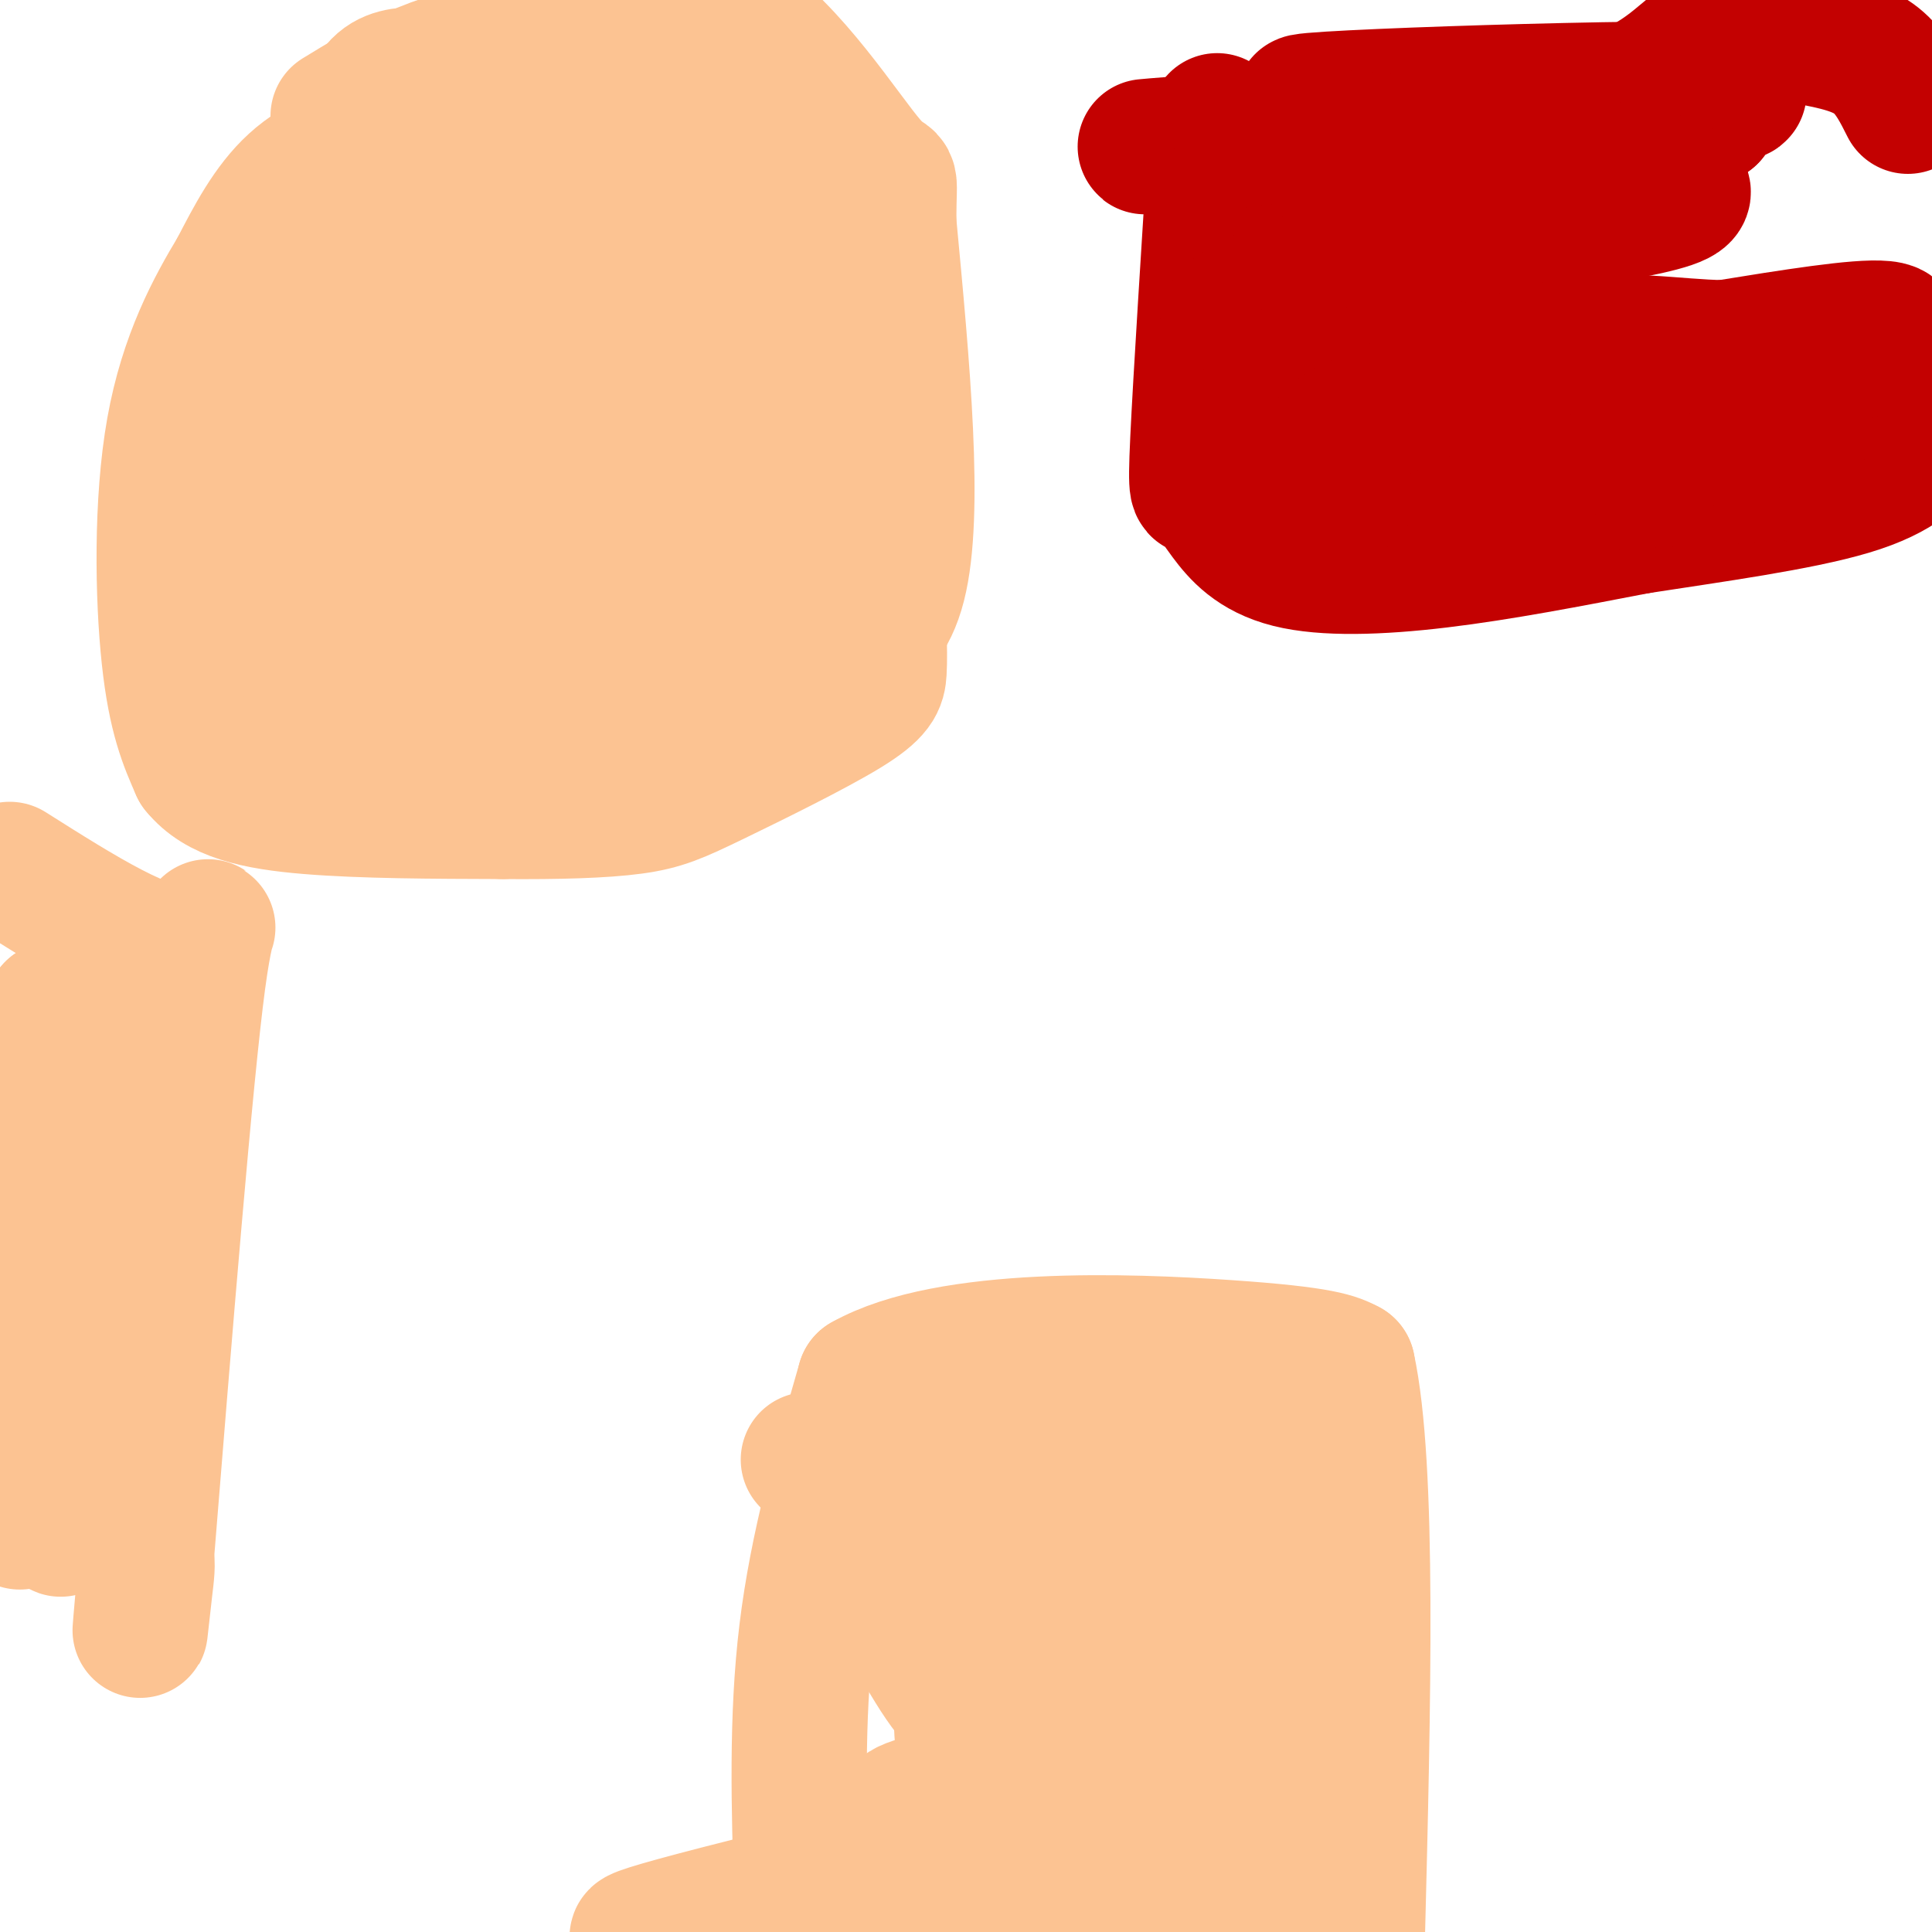 <svg viewBox='0 0 400 400' version='1.1' xmlns='http://www.w3.org/2000/svg' xmlns:xlink='http://www.w3.org/1999/xlink'><g fill='none' stroke='#FCC392' stroke-width='28' stroke-linecap='round' stroke-linejoin='round'><path d='M4,315c0.000,0.000 0.100,0.100 0.1,0.1'/><path d='M36,121c11.333,4.917 22.667,9.833 40,12c17.333,2.167 40.667,1.583 64,1'/><path d='M140,134c14.286,0.036 18.000,-0.375 25,0c7.000,0.375 17.286,1.536 21,-13c3.714,-14.536 0.857,-44.768 -2,-75'/><path d='M184,46c0.030,-12.474 1.105,-6.160 -4,-12c-5.105,-5.840 -16.390,-23.836 -28,-31c-11.610,-7.164 -23.545,-3.498 -34,1c-10.455,4.498 -19.430,9.826 -27,11c-7.570,1.174 -13.734,-1.808 -16,12c-2.266,13.808 -0.633,44.404 1,75'/><path d='M76,102c0.082,13.043 -0.213,8.149 5,7c5.213,-1.149 15.935,1.446 24,0c8.065,-1.446 13.474,-6.932 31,-18c17.526,-11.068 47.171,-27.716 42,-34c-5.171,-6.284 -45.158,-2.203 -67,1c-21.842,3.203 -25.541,5.527 -31,9c-5.459,3.473 -12.680,8.096 -17,11c-4.320,2.904 -5.740,4.090 1,5c6.740,0.910 21.640,1.546 35,0c13.360,-1.546 25.180,-5.273 37,-9'/><path d='M136,74c9.386,-4.089 14.350,-9.813 20,-14c5.650,-4.187 11.987,-6.837 3,-8c-8.987,-1.163 -33.297,-0.840 -45,0c-11.703,0.840 -10.797,2.198 -18,7c-7.203,4.802 -22.515,13.048 -30,18c-7.485,4.952 -7.144,6.609 -7,9c0.144,2.391 0.092,5.516 2,8c1.908,2.484 5.775,4.327 14,5c8.225,0.673 20.809,0.178 27,0c6.191,-0.178 5.989,-0.037 10,-5c4.011,-4.963 12.234,-15.028 20,-26c7.766,-10.972 15.076,-22.849 8,-28c-7.076,-5.151 -28.538,-3.575 -50,-2'/><path d='M90,38c-11.733,-0.499 -16.065,-0.747 -21,0c-4.935,0.747 -10.474,2.488 -14,9c-3.526,6.512 -5.040,17.796 -5,24c0.040,6.204 1.634,7.329 3,9c1.366,1.671 2.504,3.887 8,6c5.496,2.113 15.351,4.121 24,3c8.649,-1.121 16.091,-5.373 22,-10c5.909,-4.627 10.283,-9.630 15,-16c4.717,-6.370 9.776,-14.106 15,-26c5.224,-11.894 10.612,-27.947 16,-44'/><path d='M115,5c-16.719,15.635 -33.437,31.271 -42,40c-8.563,8.729 -8.969,10.552 -12,22c-3.031,11.448 -8.686,32.520 -11,44c-2.314,11.480 -1.285,13.368 0,20c1.285,6.632 2.828,18.010 8,23c5.172,4.990 13.973,3.594 20,5c6.027,1.406 9.278,5.616 20,-3c10.722,-8.616 28.913,-30.056 39,-44c10.087,-13.944 12.070,-20.391 18,-29c5.930,-8.609 15.807,-19.379 8,-24c-7.807,-4.621 -33.299,-3.094 -49,0c-15.701,3.094 -21.612,7.756 -27,11c-5.388,3.244 -10.254,5.070 -13,11c-2.746,5.930 -3.373,15.965 -4,26'/><path d='M70,107c-1.311,5.065 -2.590,4.726 2,7c4.590,2.274 15.049,7.160 24,10c8.951,2.840 16.395,3.633 28,0c11.605,-3.633 27.372,-11.693 37,-19c9.628,-7.307 13.117,-13.860 15,-18c1.883,-4.140 2.160,-5.865 4,-7c1.840,-1.135 5.243,-1.679 -3,-2c-8.243,-0.321 -28.134,-0.421 -40,0c-11.866,0.421 -15.708,1.361 -23,5c-7.292,3.639 -18.033,9.975 -24,13c-5.967,3.025 -7.161,2.737 -9,11c-1.839,8.263 -4.325,25.076 -4,33c0.325,7.924 3.460,6.957 7,8c3.540,1.043 7.485,4.094 16,6c8.515,1.906 21.600,2.667 29,2c7.400,-0.667 9.114,-2.762 14,-8c4.886,-5.238 12.943,-13.619 21,-22'/><path d='M164,126c5.639,-8.223 9.237,-17.781 11,-28c1.763,-10.219 1.690,-21.098 1,-26c-0.690,-4.902 -1.998,-3.827 -1,-8c0.998,-4.173 4.301,-13.596 -14,-19c-18.301,-5.404 -58.207,-6.790 -76,-5c-17.793,1.790 -13.472,6.756 -13,9c0.472,2.244 -2.904,1.766 -5,10c-2.096,8.234 -2.910,25.178 0,36c2.910,10.822 9.546,15.520 18,18c8.454,2.480 18.727,2.740 29,3'/><path d='M114,116c6.099,0.910 6.845,1.684 11,0c4.155,-1.684 11.718,-5.825 17,-9c5.282,-3.175 8.283,-5.385 11,-8c2.717,-2.615 5.150,-5.637 6,-10c0.850,-4.363 0.118,-10.067 -7,-22c-7.118,-11.933 -20.623,-30.095 -27,-38c-6.377,-7.905 -5.627,-5.552 -12,-4c-6.373,1.552 -19.870,2.302 -30,4c-10.130,1.698 -16.894,4.342 -22,9c-5.106,4.658 -8.553,11.329 -12,18'/><path d='M49,56c-4.667,7.726 -10.333,18.042 -13,33c-2.667,14.958 -2.333,34.560 -1,47c1.333,12.440 3.667,17.720 6,23'/><path d='M41,159c4.267,5.311 11.933,7.089 23,8c11.067,0.911 25.533,0.956 40,1'/><path d='M104,168c11.680,0.092 20.881,-0.177 27,-1c6.119,-0.823 9.156,-2.200 17,-6c7.844,-3.800 20.497,-10.023 27,-14c6.503,-3.977 6.858,-5.708 7,-8c0.142,-2.292 0.071,-5.146 0,-8'/><path d='M182,131c0.316,-5.927 1.105,-16.743 -1,-27c-2.105,-10.257 -7.105,-19.954 -9,-30c-1.895,-10.046 -0.684,-20.442 -2,-29c-1.316,-8.558 -5.158,-15.279 -9,-22'/><path d='M161,23c-1.619,-5.321 -1.167,-7.625 -11,-10c-9.833,-2.375 -29.952,-4.821 -45,-3c-15.048,1.821 -25.024,7.911 -35,14'/><path d='M2,180c14.622,9.244 29.244,18.489 36,17c6.756,-1.489 5.644,-13.711 3,6c-2.644,19.711 -6.822,71.356 -11,123'/><path d='M30,326c-1.786,20.250 -0.750,9.375 0,3c0.750,-6.375 1.214,-8.250 -4,-12c-5.214,-3.750 -16.107,-9.375 -27,-15'/><path d='M-1,302c-2.500,-18.000 4.750,-55.500 12,-93'/><path d='M11,209c1.956,7.356 0.844,72.244 1,96c0.156,23.756 1.578,6.378 3,-11'/><path d='M15,294c1.333,-14.000 3.167,-43.500 5,-73'/><path d='M166,393c-0.583,-18.583 -1.167,-37.167 1,-55c2.167,-17.833 7.083,-34.917 12,-52'/><path d='M179,286c17.422,-9.822 54.978,-8.378 75,-7c20.022,1.378 22.511,2.689 25,4'/><path d='M279,283c4.500,20.500 3.250,69.750 2,119'/><path d='M148,399c-14.101,2.268 -28.202,4.536 1,-3c29.202,-7.536 101.708,-24.875 111,-30c9.292,-5.125 -44.631,1.964 -64,6c-19.369,4.036 -4.185,5.018 11,6'/><path d='M207,378c9.042,3.669 26.148,9.843 41,12c14.852,2.157 27.450,0.297 12,0c-15.450,-0.297 -58.946,0.970 -69,0c-10.054,-0.970 13.336,-4.178 28,-8c14.664,-3.822 20.602,-8.260 27,-13c6.398,-4.740 13.257,-9.783 16,-14c2.743,-4.217 1.372,-7.609 0,-11'/><path d='M262,344c-19.024,-7.482 -66.584,-20.686 -71,-29c-4.416,-8.314 34.311,-11.738 35,-13c0.689,-1.262 -36.660,-0.360 -51,0c-14.340,0.360 -5.670,0.180 3,0'/><path d='M178,302c15.442,-2.438 52.547,-8.532 60,-10c7.453,-1.468 -14.744,1.689 -30,4c-15.256,2.311 -23.569,3.776 -14,8c9.569,4.224 37.020,11.207 52,16c14.980,4.793 17.490,7.397 20,10'/><path d='M266,330c-1.571,4.321 -15.500,10.125 -29,16c-13.500,5.875 -26.571,11.821 -22,6c4.571,-5.821 26.786,-23.411 49,-41'/><path d='M264,311c3.890,-3.432 -10.886,8.486 -19,17c-8.114,8.514 -9.567,13.622 -17,23c-7.433,9.378 -20.847,23.025 -26,18c-5.153,-5.025 -2.044,-28.721 -2,-40c0.044,-11.279 -2.978,-10.139 -6,-9'/><path d='M194,320c-3.394,-1.201 -8.880,0.296 -12,0c-3.120,-0.296 -3.876,-2.387 -1,3c2.876,5.387 9.384,18.250 14,25c4.616,6.750 7.340,7.387 10,8c2.660,0.613 5.255,1.204 11,-1c5.745,-2.204 14.642,-7.201 21,-12c6.358,-4.799 10.179,-9.399 14,-14'/><path d='M251,329c3.517,-3.502 5.310,-5.256 11,-9c5.690,-3.744 15.278,-9.478 6,-12c-9.278,-2.522 -37.421,-1.833 -50,0c-12.579,1.833 -9.594,4.809 -10,10c-0.406,5.191 -4.203,12.595 -8,20'/><path d='M200,338c-1.500,4.667 -1.250,6.333 -1,8'/></g>
<g fill='none' stroke='#C30101' stroke-width='28' stroke-linecap='round' stroke-linejoin='round'><path d='M252,25c-1.709,26.874 -3.418,53.749 -4,66c-0.582,12.251 -0.037,9.879 1,10c1.037,0.121 2.567,2.733 5,6c2.433,3.267 5.771,7.187 13,9c7.229,1.813 18.351,1.518 31,0c12.649,-1.518 26.824,-4.259 41,-7'/><path d='M339,109c15.400,-2.378 33.400,-4.822 44,-8c10.600,-3.178 13.800,-7.089 17,-11'/><path d='M395,22c-1.666,-3.322 -3.332,-6.645 -6,-9c-2.668,-2.355 -6.338,-3.744 -13,-5c-6.662,-1.256 -16.315,-2.381 -22,0c-5.685,2.381 -7.400,8.267 -24,14c-16.600,5.733 -48.085,11.313 -57,14c-8.915,2.687 4.738,2.482 22,0c17.262,-2.482 38.131,-7.241 59,-12'/><path d='M354,24c-17.051,-2.255 -89.179,-1.893 -84,-3c5.179,-1.107 87.663,-3.683 90,-2c2.337,1.683 -75.475,7.624 -106,10c-30.525,2.376 -13.762,1.188 3,0'/><path d='M257,29c2.128,-0.489 5.949,-1.710 27,0c21.051,1.710 59.331,6.352 64,10c4.669,3.648 -24.274,6.301 -51,12c-26.726,5.699 -51.236,14.445 -40,18c11.236,3.555 58.217,1.919 71,1c12.783,-0.919 -8.634,-1.120 -23,0c-14.366,1.120 -21.683,3.560 -29,6'/><path d='M276,76c-10.397,1.624 -21.890,2.683 -2,2c19.890,-0.683 71.163,-3.107 71,1c-0.163,4.107 -51.761,14.745 -56,19c-4.239,4.255 38.880,2.128 82,0'/><path d='M371,98c3.482,-3.382 -28.813,-11.837 -50,-17c-21.187,-5.163 -31.267,-7.033 -34,-6c-2.733,1.033 1.879,4.971 20,8c18.121,3.029 49.749,5.151 61,6c11.251,0.849 2.126,0.424 -7,0'/><path d='M361,89c-20.132,2.217 -66.963,7.759 -67,6c-0.037,-1.759 46.721,-10.820 72,-17c25.279,-6.180 29.080,-9.480 24,-10c-5.080,-0.520 -19.040,1.740 -33,4'/><path d='M357,72c-10.689,-0.133 -20.911,-2.467 -34,0c-13.089,2.467 -29.044,9.733 -45,17'/><path d='M278,89c-6.600,4.378 -0.600,6.822 0,8c0.600,1.178 -4.200,1.089 -9,1'/></g>
</svg>